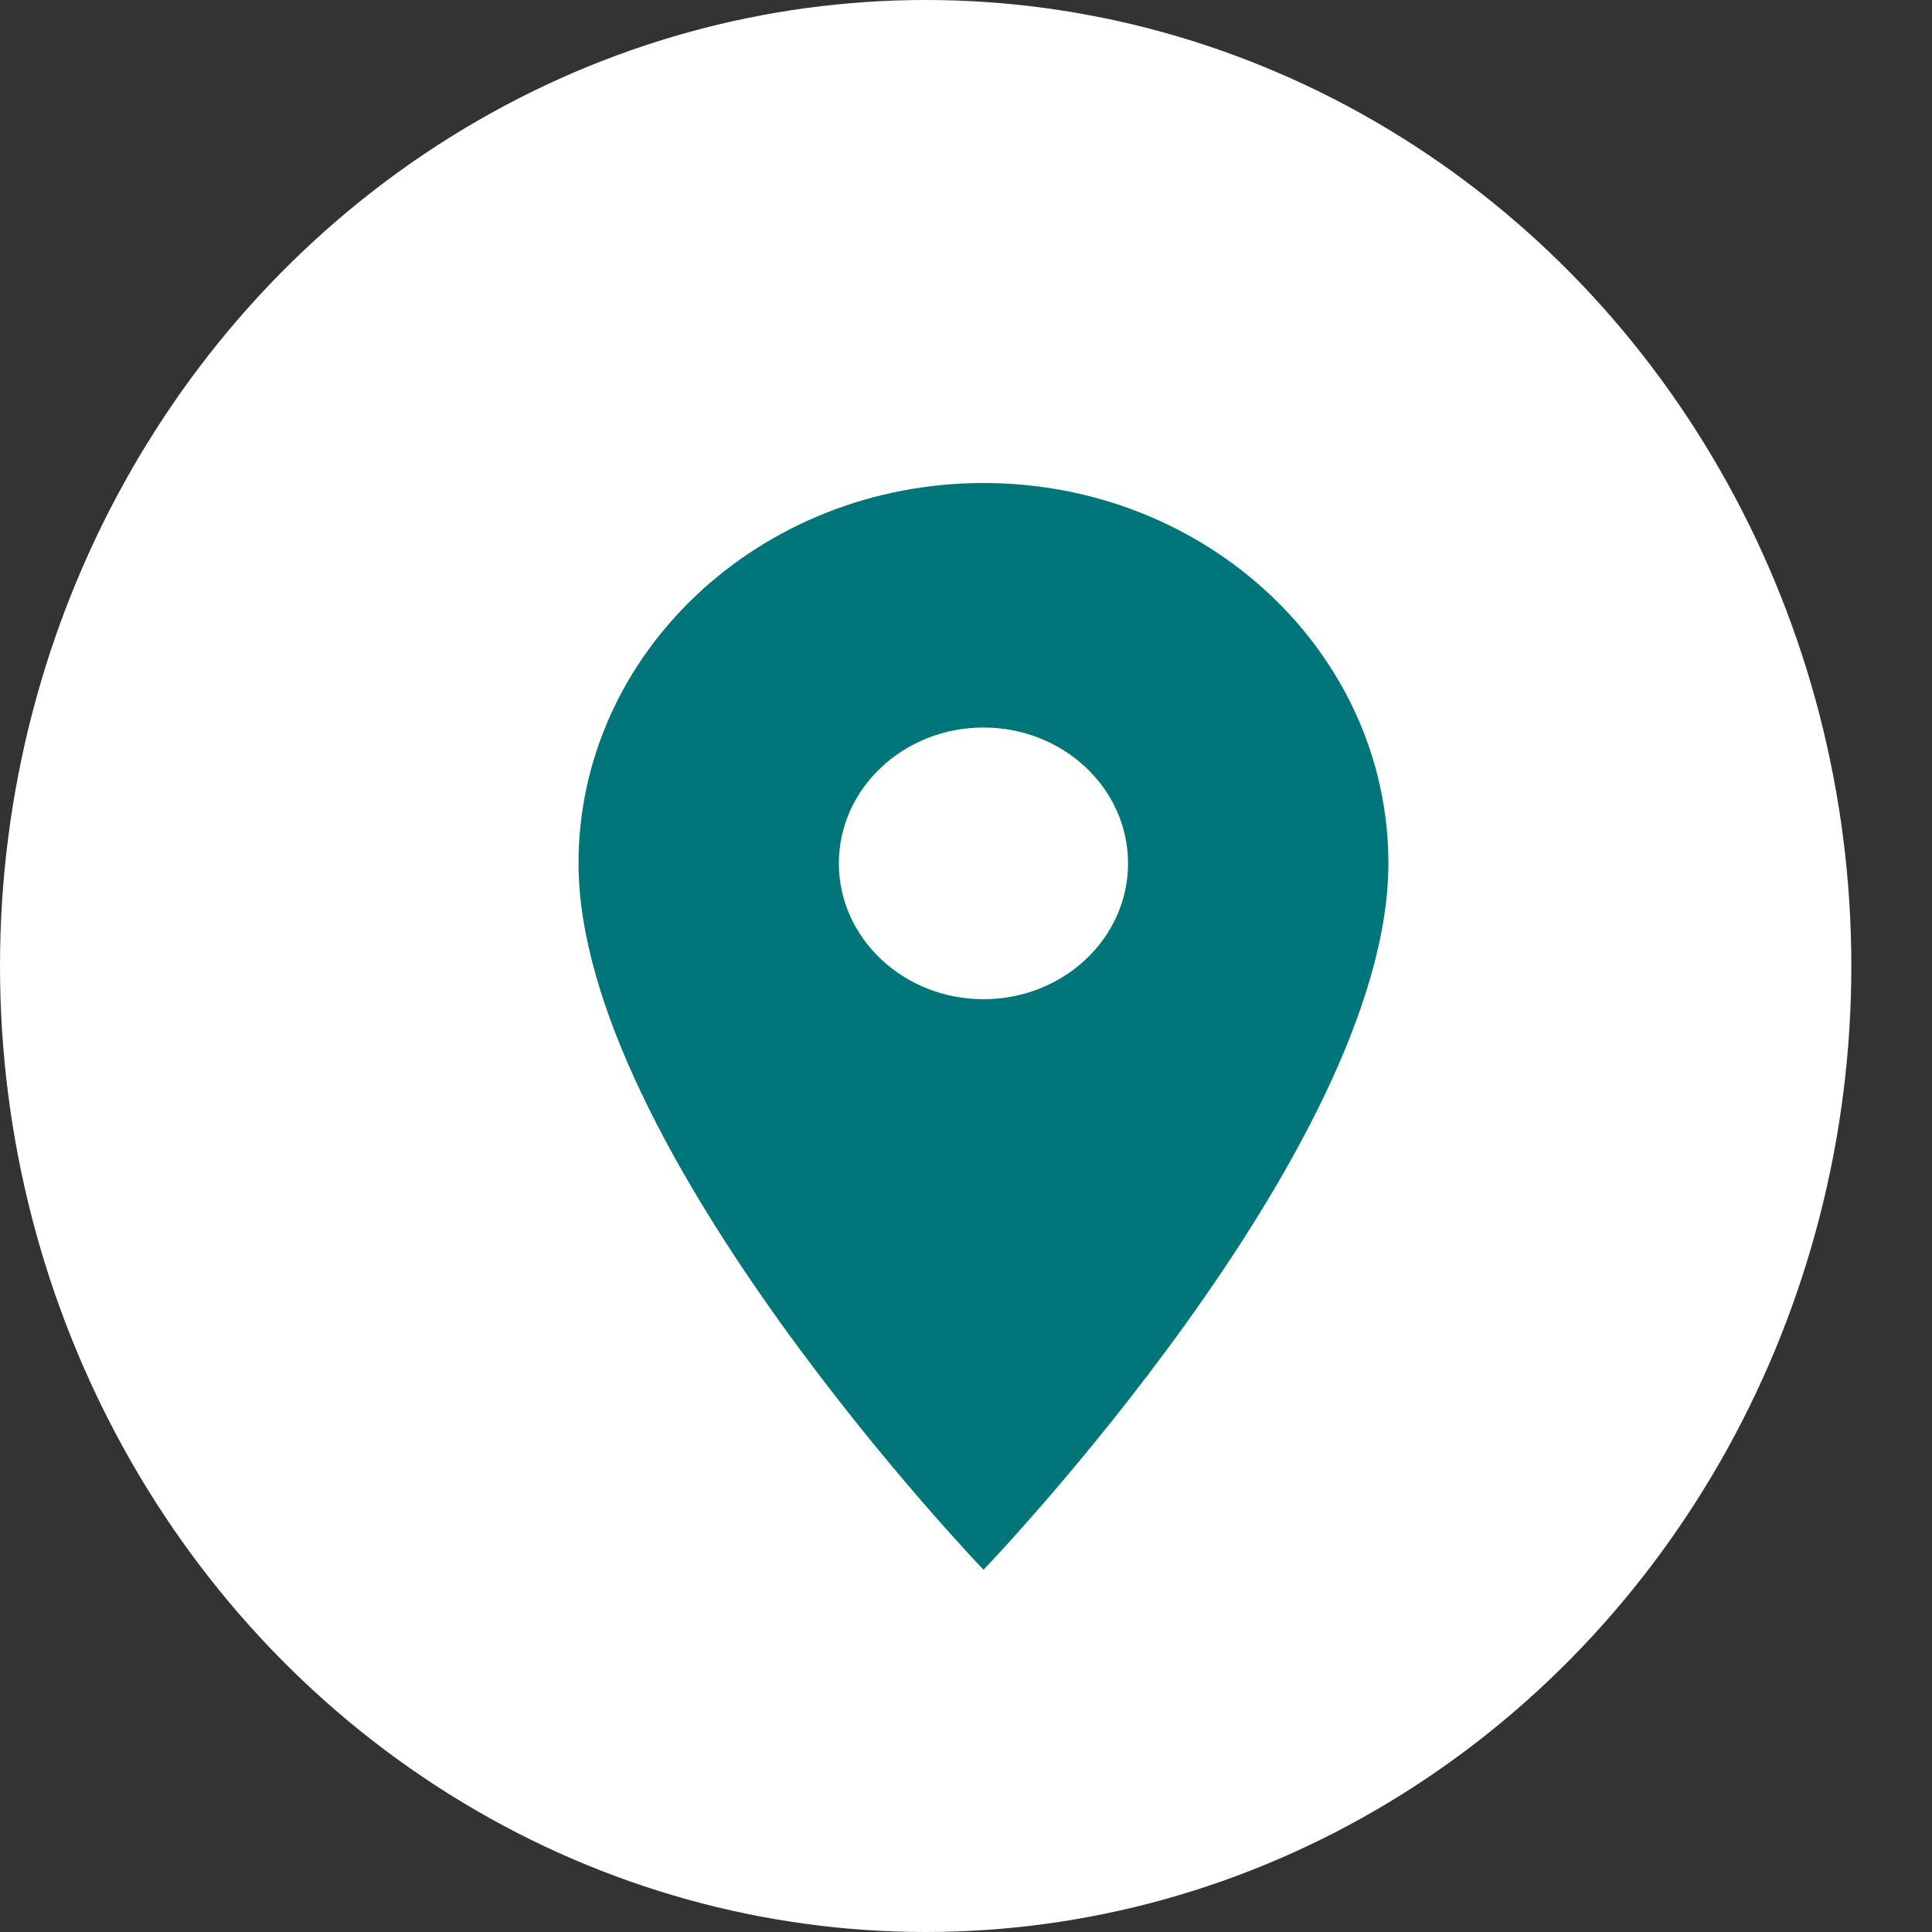 <svg width="16" height="16" viewBox="0 0 16 16" fill="none" xmlns="http://www.w3.org/2000/svg">
<rect x="0" y="0" width="16" height="16" fill="#333333" stroke="none"/>
<ellipse cx="7.666" cy="8" rx="7.666" ry="8" fill="white"/>
<path d="M8.145 4C6.293 4 4.791 5.411 4.791 7.15C4.791 9.512 8.145 13 8.145 13C8.145 13 11.498 9.512 11.498 7.15C11.498 5.411 9.996 4 8.145 4ZM8.145 8.275C7.484 8.275 6.947 7.771 6.947 7.15C6.947 6.529 7.484 6.025 8.145 6.025C8.806 6.025 9.342 6.529 9.342 7.15C9.342 7.771 8.806 8.275 8.145 8.275Z" fill="#00767B"/>
</svg>
